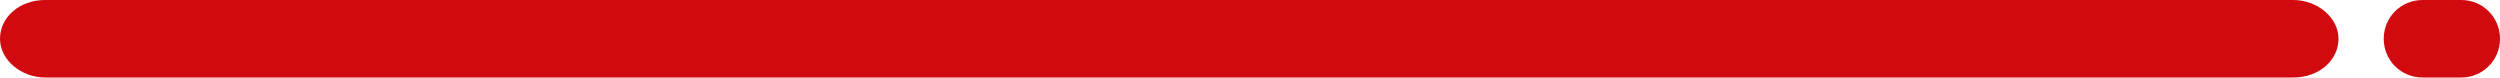 <?xml version="1.0" encoding="utf-8"?>
<!-- Generator: Adobe Illustrator 22.1.0, SVG Export Plug-In . SVG Version: 6.00 Build 0)  -->
<svg version="1.1" id="logo-dark" xmlns="http://www.w3.org/2000/svg" xmlns:xlink="http://www.w3.org/1999/xlink" x="0px" y="0px"
	 viewBox="0 0 116.1 3.6" style="enable-background:new 0 0 116.1 3.6;" xml:space="preserve">
<style type="text/css">
	.st0{fill:#D10A10;}
</style>
<g>
	<g id="Page-1_1_">
		<g id="_x30_02---Warrior-Pose_1_">
			<path id="Shape_3_" class="st0" d="M2.1,0C0.9,0,0,0.8,0,1.8l0,0c0,1,1,1.8,2.1,1.8h104.4c1.2,0,2.1-0.8,2.1-1.8s-1-1.8-2.1-1.8
				H92.1"/>
			<path id="Shape_2_" class="st0" d="M112.5,0c-1,0-1.8,0.8-1.8,1.8s0.8,1.8,1.8,1.8h1.8c1,0,1.8-0.8,1.8-1.8S115.3,0,114.3,0
				H112.5z"/>
		</g>
	</g>
</g>
</svg>
